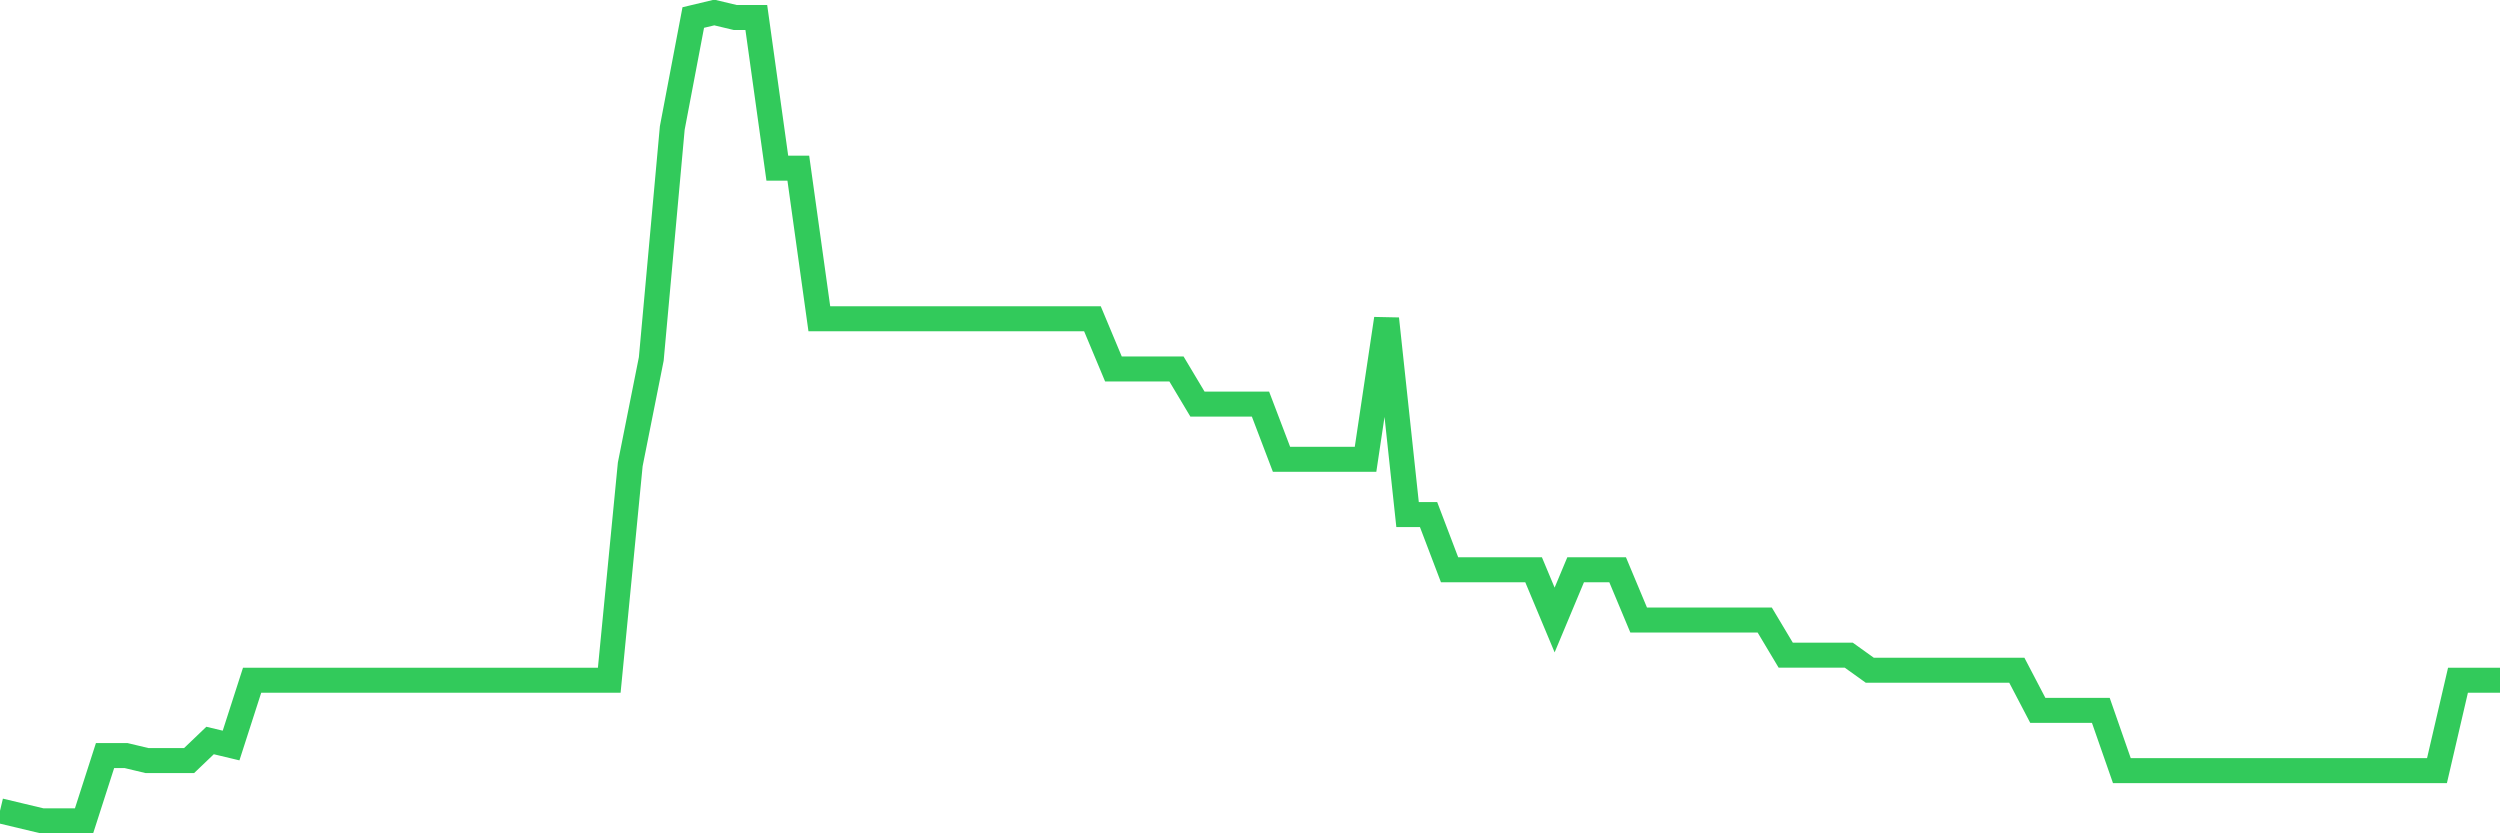 <svg
  xmlns="http://www.w3.org/2000/svg"
  xmlns:xlink="http://www.w3.org/1999/xlink"
  width="120"
  height="40"
  viewBox="0 0 120 40"
  preserveAspectRatio="none"
>
  <polyline
    points="0,38.918 1.008,39.159 2.017,39.4 3.025,39.4 4.034,39.4 5.042,36.267 6.05,36.267 7.059,36.508 8.067,36.508 9.076,36.508 10.084,35.544 11.092,35.785 12.101,32.652 13.109,32.652 14.118,32.652 15.126,32.652 16.134,32.652 17.143,32.652 18.151,32.652 19.16,32.652 20.168,32.652 21.176,32.652 22.185,32.652 23.193,32.652 24.202,32.652 25.21,32.652 26.218,32.652 27.227,32.652 28.235,32.652 29.244,32.652 30.252,22.289 31.261,17.229 32.269,6.143 33.277,0.841 34.286,0.6 35.294,0.841 36.303,0.841 37.311,8.071 38.319,8.071 39.328,15.301 40.336,15.301 41.345,15.301 42.353,15.301 43.361,15.301 44.37,15.301 45.378,15.301 46.387,15.301 47.395,15.301 48.403,15.301 49.412,15.301 50.42,15.301 51.429,15.301 52.437,15.301 53.445,17.711 54.454,17.711 55.462,17.711 56.471,17.711 57.479,19.398 58.487,19.398 59.496,19.398 60.504,19.398 61.513,22.048 62.521,22.048 63.529,22.048 64.538,22.048 65.546,22.048 66.555,15.301 67.563,24.699 68.571,24.699 69.58,27.35 70.588,27.35 71.597,27.35 72.605,27.35 73.613,27.35 74.622,29.76 75.63,27.35 76.639,27.35 77.647,27.35 78.655,29.76 79.664,29.76 80.672,29.76 81.681,29.76 82.689,29.76 83.697,29.76 84.706,29.76 85.714,31.447 86.723,31.447 87.731,31.447 88.739,31.447 89.748,32.17 90.756,32.17 91.765,32.17 92.773,32.17 93.782,32.17 94.79,32.17 95.798,32.17 96.807,32.17 97.815,34.098 98.824,34.098 99.832,34.098 100.84,34.098 101.849,36.99 102.857,36.99 103.866,36.99 104.874,36.99 105.882,36.99 106.891,36.99 107.899,36.99 108.908,36.99 109.916,36.99 110.924,36.99 111.933,36.99 112.941,36.99 113.95,36.99 114.958,36.99 115.966,36.99 116.975,36.99 117.983,32.652 118.992,32.652 120,32.652"
    fill="none"
    stroke="#32ca5b"
    stroke-width="1.2"
  >
  </polyline>
</svg>